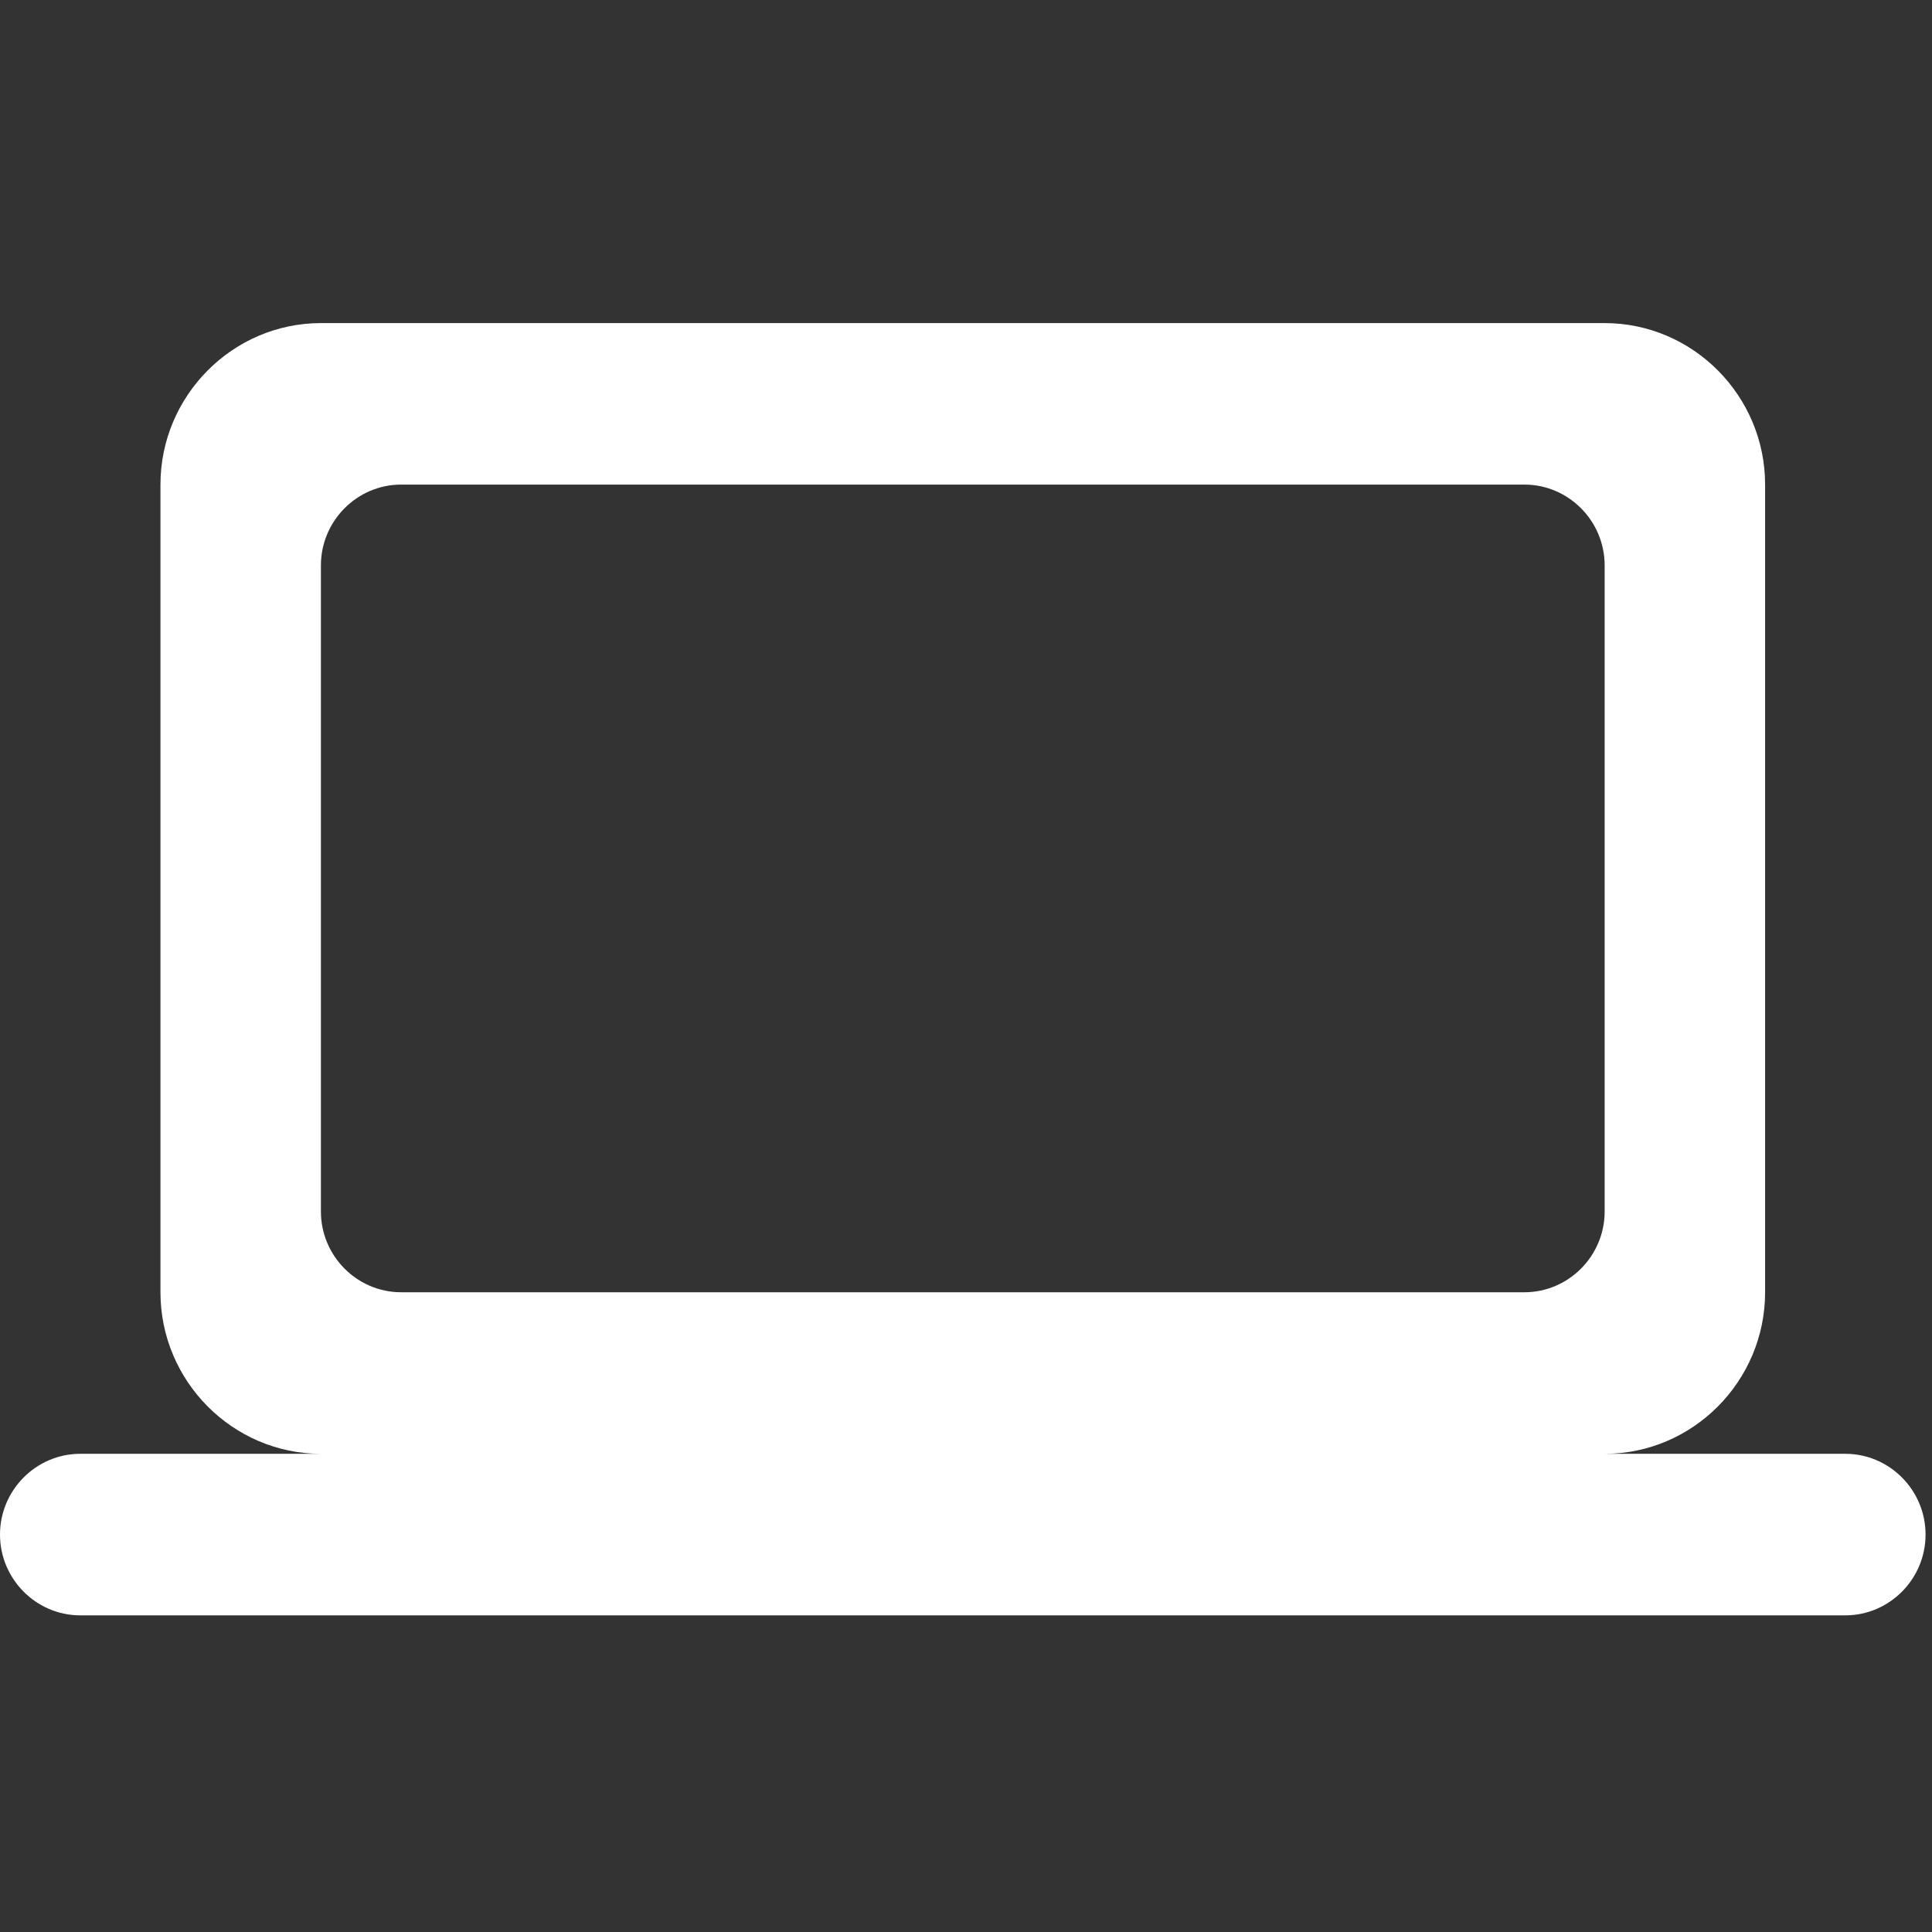 <?xml version="1.0" encoding="utf-8"?>
<svg xmlns="http://www.w3.org/2000/svg" fill="none" height="100%" overflow="visible" preserveAspectRatio="none" style="display: block;" viewBox="0 0 39 39" width="100%">
<rect x="0" y="0" width="39" height="39" fill="#333333" stroke="none"/>
<g id="ic:round-laptop">
<path d="M32.392 29.347C34.174 29.347 35.631 27.88 35.631 26.086V9.782C35.631 7.989 34.174 6.522 32.392 6.522H6.478C4.697 6.522 3.239 7.989 3.239 9.782V26.086C3.239 27.88 4.697 29.347 6.478 29.347H1.62C0.729 29.347 0 30.081 0 30.977C0 31.874 0.729 32.608 1.62 32.608H37.251C38.142 32.608 38.87 31.874 38.87 30.977C38.87 30.081 38.142 29.347 37.251 29.347H32.392ZM8.098 9.782H30.772C31.663 9.782 32.392 10.516 32.392 11.413V24.456C32.392 25.353 31.663 26.086 30.772 26.086H8.098C7.207 26.086 6.478 25.353 6.478 24.456V11.413C6.478 10.516 7.207 9.782 8.098 9.782Z" fill="white" id="Vector"/>
</g>
</svg>